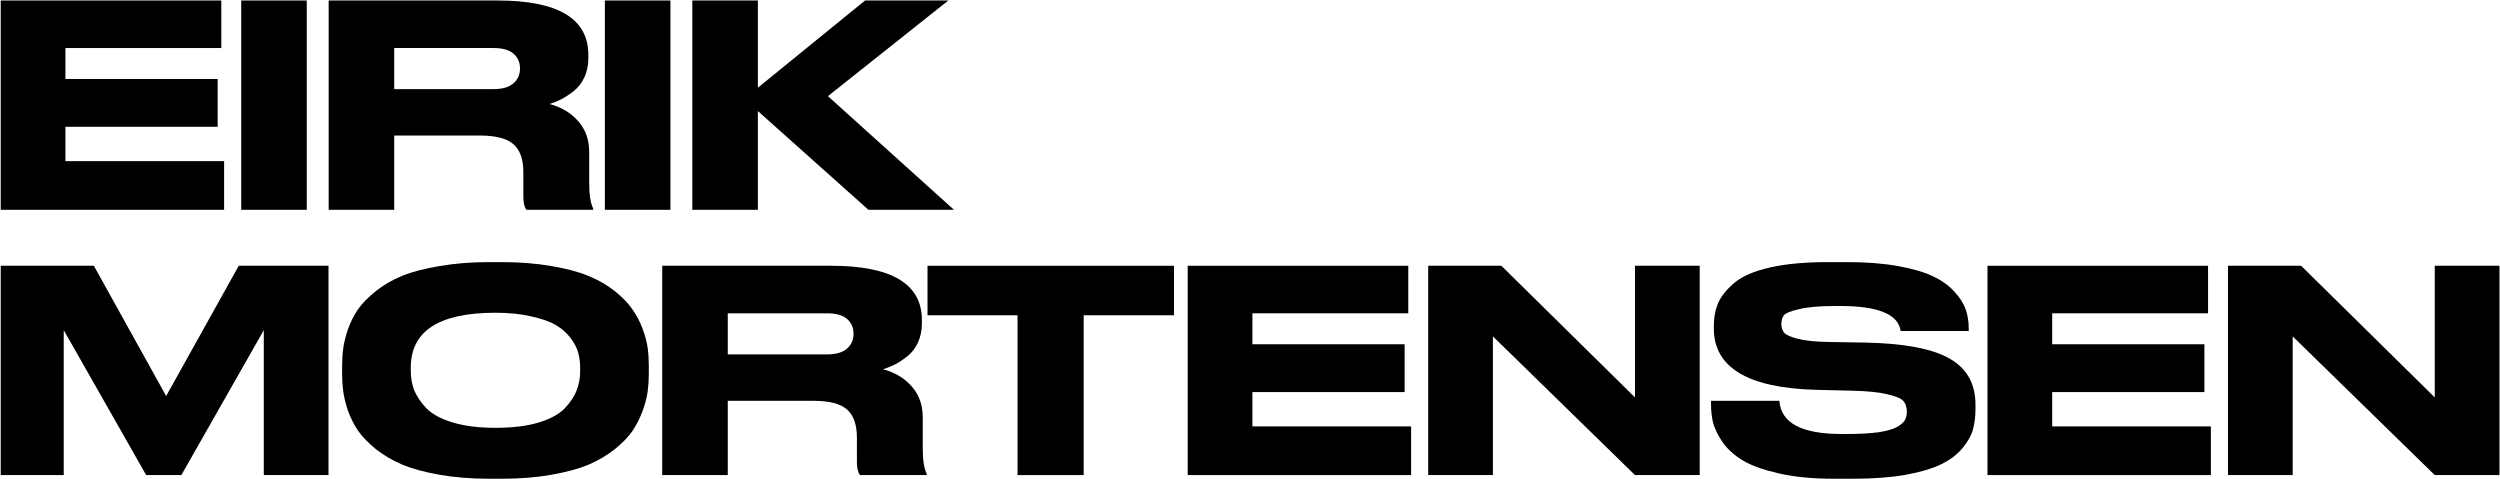 <svg width="3110" height="596" viewBox="0 0 3110 596" fill="none" xmlns="http://www.w3.org/2000/svg">
<path d="M0.898 0.602H275.298V59.752H81.398V98.252H270.748V157.752H81.398V200.452H278.798V261.002H0.898V0.602Z" fill="black"/>
<path d="M381.616 0.602V261.002H300.066V0.602H381.616Z" fill="black"/>
<path d="M490.404 59.752V110.852H613.954C624.92 110.852 633.087 108.518 638.454 103.852C644.054 99.185 646.854 93.002 646.854 85.302V84.952C646.854 77.485 644.17 71.418 638.804 66.752C633.437 62.085 625.154 59.752 613.954 59.752H490.404ZM490.404 168.602V261.002H408.854V0.602H618.854C694.22 0.602 731.904 23.118 731.904 68.152V72.352C731.904 80.985 730.27 88.918 727.004 96.152C723.737 103.152 719.304 108.868 713.704 113.302C708.337 117.502 703.204 120.885 698.304 123.452C693.637 125.785 688.737 127.768 683.604 129.402C698.07 133.135 709.854 140.135 718.954 150.402C728.287 160.668 732.954 173.618 732.954 189.252V227.402C732.954 242.102 734.587 252.718 737.854 259.252V261.002H654.904C652.337 257.735 651.054 252.252 651.054 244.552V214.452C651.054 198.352 646.97 186.685 638.804 179.452C630.637 172.218 616.637 168.602 596.804 168.602H490.404Z" fill="black"/>
<path d="M834.005 0.602V261.002H752.455V0.602H834.005Z" fill="black"/>
<path d="M942.792 261.002H861.242V0.602H942.792V109.102L1076.14 0.602H1179.74L1029.94 119.602L1186.74 261.002H1080.34L942.792 138.152V261.002Z" fill="black"/>
<path d="M0.898 591.002V330.602H116.748L206.698 492.652L296.998 330.602H408.648V591.002H328.148V410.752L225.598 591.002H181.848L79.298 410.752V591.002H0.898Z" fill="black"/>
<path d="M609.002 326.052H624.052C646.685 326.052 667.218 327.685 685.652 330.952C704.085 333.985 719.485 338.068 731.852 343.202C744.452 348.335 755.418 354.635 764.752 362.102C774.085 369.568 781.318 377.035 786.452 384.502C791.818 391.968 796.135 400.135 799.402 409.002C802.668 417.868 804.768 425.802 805.702 432.802C806.635 439.802 807.102 447.152 807.102 454.852V465.352C807.102 472.818 806.635 480.052 805.702 487.052C804.768 494.052 802.668 502.102 799.402 511.202C796.135 520.068 791.935 528.352 786.802 536.052C781.668 543.518 774.318 551.102 764.752 558.802C755.418 566.268 744.568 572.685 732.202 578.052C719.835 583.185 704.318 587.385 685.652 590.652C667.218 593.918 646.685 595.552 624.052 595.552H609.002C586.368 595.552 565.718 593.918 547.052 590.652C528.385 587.385 512.868 583.185 500.502 578.052C488.135 572.685 477.168 566.268 467.602 558.802C458.268 551.102 450.918 543.518 445.552 536.052C440.418 528.352 436.218 520.068 432.952 511.202C429.918 502.102 427.935 494.052 427.002 487.052C426.068 480.052 425.602 472.818 425.602 465.352V454.852C425.602 447.152 426.068 439.918 427.002 433.152C427.935 426.152 429.918 418.218 432.952 409.352C436.218 400.252 440.418 391.968 445.552 384.502C450.918 377.035 458.268 369.568 467.602 362.102C476.935 354.635 487.785 348.335 500.152 343.202C512.752 338.068 528.385 333.985 547.052 330.952C565.718 327.685 586.368 326.052 609.002 326.052ZM721.702 457.302C721.702 450.768 720.885 444.585 719.252 438.752C717.618 432.685 714.468 426.618 709.802 420.552C705.135 414.252 699.068 408.885 691.602 404.452C684.135 400.018 673.868 396.402 660.802 393.602C647.968 390.568 633.152 389.052 616.352 389.052C546.118 389.052 511.002 411.802 511.002 457.302V461.502C511.002 469.902 512.402 477.835 515.202 485.302C518.235 492.768 523.252 500.235 530.252 507.702C537.485 515.168 548.452 521.118 563.152 525.552C577.852 529.985 595.585 532.202 616.352 532.202C637.118 532.202 654.735 530.102 669.202 525.902C683.902 521.468 694.868 515.635 702.102 508.402C709.335 500.935 714.352 493.468 717.152 486.002C720.185 478.535 721.702 470.602 721.702 462.202V457.302Z" fill="black"/>
<path d="M905.345 389.752V440.852H1028.89C1039.86 440.852 1048.03 438.518 1053.39 433.852C1058.99 429.185 1061.79 423.002 1061.79 415.302V414.952C1061.79 407.485 1059.11 401.418 1053.74 396.752C1048.38 392.085 1040.09 389.752 1028.89 389.752H905.345ZM905.345 498.602V591.002H823.795V330.602H1033.79C1109.16 330.602 1146.84 353.118 1146.84 398.152V402.352C1146.84 410.985 1145.21 418.918 1141.94 426.152C1138.68 433.152 1134.24 438.868 1128.64 443.302C1123.28 447.502 1118.15 450.885 1113.24 453.452C1108.58 455.785 1103.68 457.768 1098.54 459.402C1113.01 463.135 1124.79 470.135 1133.89 480.402C1143.23 490.668 1147.89 503.618 1147.89 519.252V557.402C1147.89 572.102 1149.53 582.718 1152.79 589.252V591.002H1069.84C1067.28 587.735 1065.99 582.252 1065.99 574.552V544.452C1065.99 528.352 1061.91 516.685 1053.74 509.452C1045.58 502.218 1031.58 498.602 1011.74 498.602H905.345Z" fill="black"/>
<path d="M1265.83 591.002V392.202H1153.83V330.602H1460.43V392.202H1348.08V591.002H1265.83Z" fill="black"/>
<path d="M1477.5 330.602H1751.9V389.752H1558V428.252H1747.35V487.752H1558V530.452H1755.4V591.002H1477.5V330.602Z" fill="black"/>
<path d="M1776.67 330.602H1867.67L2033.92 494.402V330.602H2114.42V591.002H2033.92L1857.17 418.452V591.002H1776.67V330.602Z" fill="black"/>
<path d="M2280.75 595.552C2254.85 595.552 2232.22 593.335 2212.85 588.902C2193.49 584.468 2178.55 579.102 2168.05 572.802C2157.55 566.502 2149.15 558.918 2142.85 550.052C2136.79 540.952 2132.82 532.785 2130.95 525.552C2129.32 518.318 2128.5 510.618 2128.5 502.452V498.602H2213.55C2215.42 526.135 2241.2 539.902 2290.9 539.902H2295.8C2312.14 539.902 2325.67 539.202 2336.4 537.802C2347.14 536.168 2354.95 533.952 2359.85 531.152C2364.75 528.352 2368.02 525.552 2369.65 522.752C2371.29 519.718 2372.1 516.218 2372.1 512.252C2372.1 506.652 2370.7 502.218 2367.9 498.952C2365.1 495.685 2358.57 492.885 2348.3 490.552C2338.04 487.985 2323.22 486.468 2303.85 486.002L2259.05 484.952C2174.35 482.618 2132 457.185 2132 408.652V405.502C2132 394.768 2133.87 385.085 2137.6 376.452C2141.57 367.818 2148.34 359.535 2157.9 351.602C2167.7 343.435 2182.4 337.135 2202 332.702C2221.6 328.268 2245.52 326.052 2273.75 326.052H2297.9C2321.7 326.052 2342.7 327.685 2360.9 330.952C2379.1 334.218 2393.57 338.418 2404.3 343.552C2415.27 348.685 2424.14 354.985 2430.9 362.452C2437.9 369.918 2442.69 377.385 2445.25 384.852C2447.82 392.085 2449.1 399.902 2449.1 408.302V411.802H2364.4C2361.6 391.035 2336.52 380.652 2289.15 380.652H2283.55C2263.95 380.652 2248.9 381.935 2238.4 384.502C2227.9 386.835 2221.49 389.402 2219.15 392.202C2217.05 395.002 2216 398.618 2216 403.052C2216 407.252 2217.17 410.868 2219.5 413.902C2221.84 416.702 2227.67 419.268 2237 421.602C2246.34 423.935 2259.4 425.218 2276.2 425.452L2319.95 426.152C2368.72 427.085 2403.84 433.735 2425.3 446.102C2446.77 458.235 2457.5 477.368 2457.5 503.502V508.402C2457.5 517.968 2456.45 526.602 2454.35 534.302C2452.25 541.768 2447.94 549.468 2441.4 557.402C2434.87 565.335 2426.12 571.985 2415.15 577.352C2404.42 582.718 2389.6 587.152 2370.7 590.652C2352.04 593.918 2330.1 595.552 2304.9 595.552H2280.75Z" fill="black"/>
<path d="M2472.42 330.602H2746.82V389.752H2552.92V428.252H2742.27V487.752H2552.92V530.452H2750.32V591.002H2472.42V330.602Z" fill="black"/>
<path d="M2771.59 330.602H2862.59L3028.84 494.402V330.602H3109.34V591.002H3028.84L2852.09 418.452V591.002H2771.59V330.602Z" fill="black"/>
</svg>
